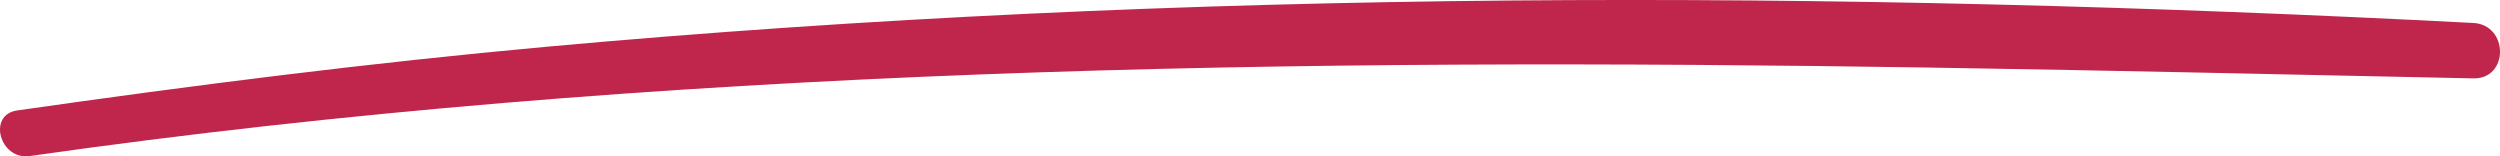 <svg xmlns="http://www.w3.org/2000/svg" xmlns:xlink="http://www.w3.org/1999/xlink" width="220.5" height="13.791" viewBox="0 0 220.5 13.791">
  <defs>
    <style>
      .cls-1 {
        fill: #c0264b;
      }

      .cls-2 {
        clip-path: url(#clip-path);
      }
    </style>
    <clipPath id="clip-path">
      <rect id="Rectángulo_4901" data-name="Rectángulo 4901" class="cls-1" width="220.5" height="13.791"/>
    </clipPath>
  </defs>
  <g id="Grupo_26278" data-name="Grupo 26278" transform="translate(0 0)">
    <g id="Grupo_26277" data-name="Grupo 26277" class="cls-2" transform="translate(0 0)">
      <path id="Trazado_14974" data-name="Trazado 14974" class="cls-1" d="M170.558,5.967c15.857.246,31.723.617,47.584.946,3.158.069,3.131-4.727,0-4.888C161.611-.912,104.677-1.013,48.27,4.117,32.628,5.541,17.064,7.517,1.513,9.741c-2.649.38-1.524,4.4,1.107,4.023,55.467-7.92,112.01-8.671,167.938-7.8" transform="translate(0 0)"/>
    </g>
  </g>
</svg>
